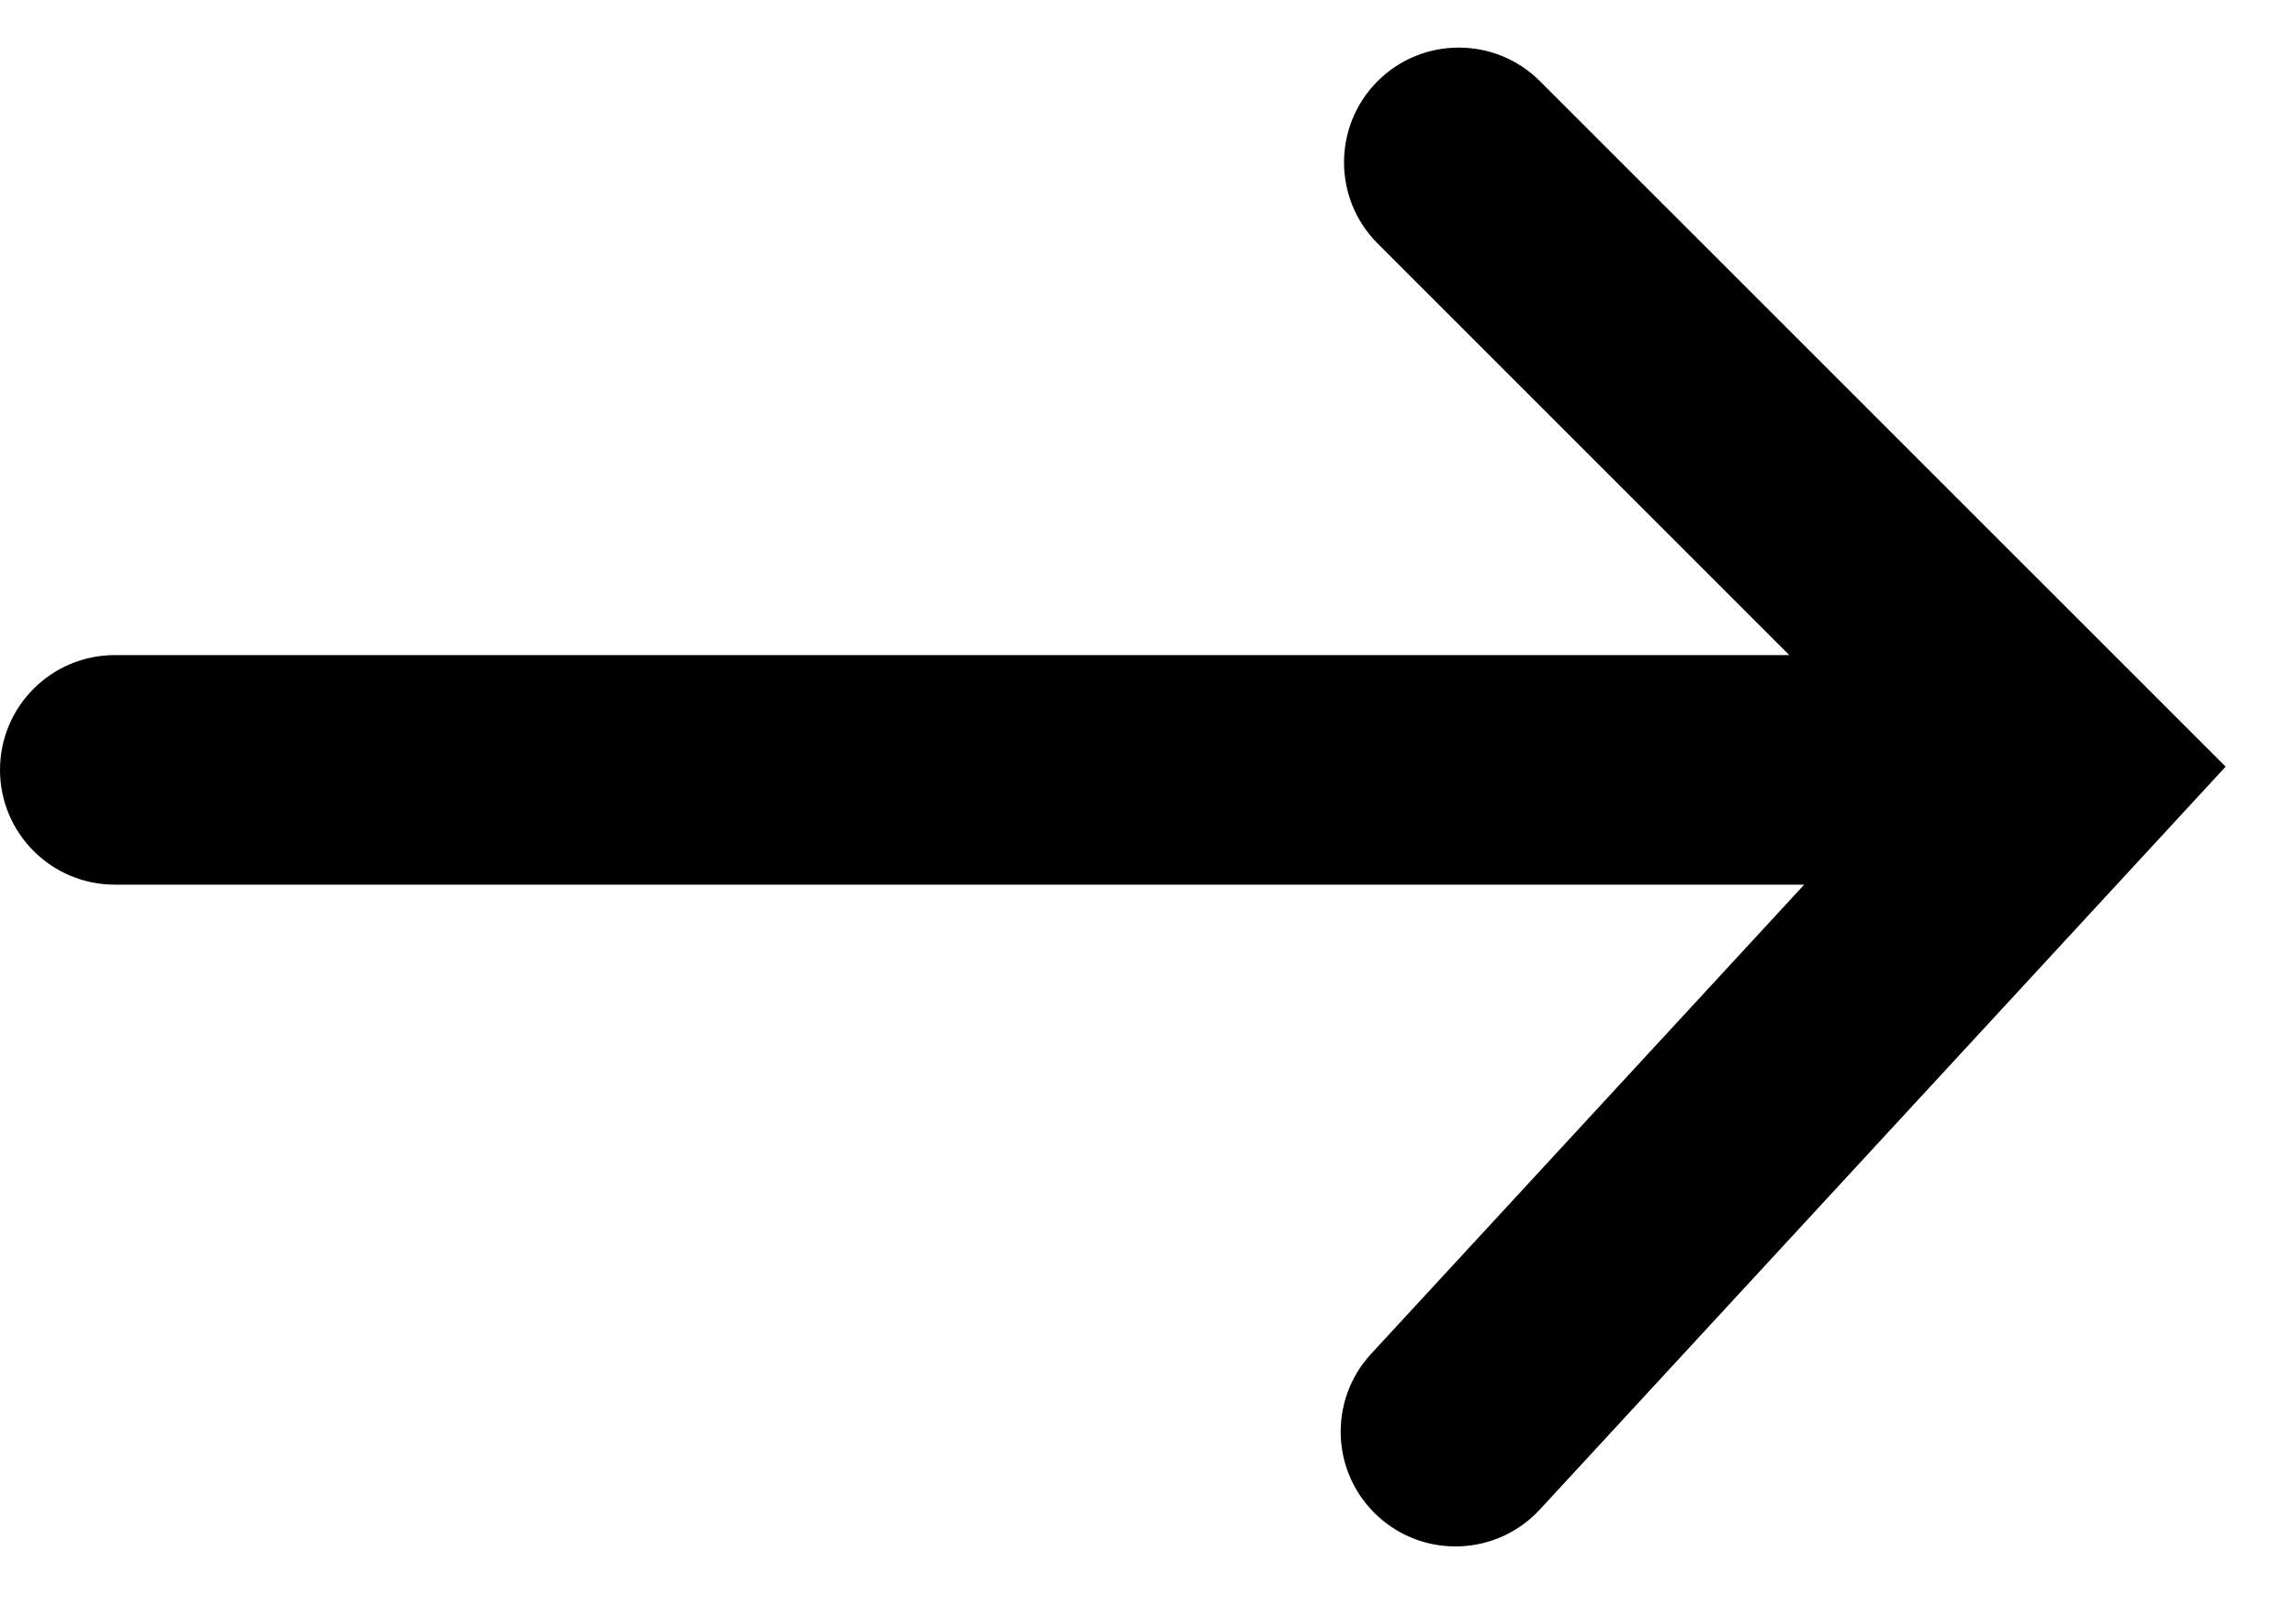 <svg width="20" height="14" viewBox="0 0 20 14" fill="none" xmlns="http://www.w3.org/2000/svg">
<path d="M13.414 0.707C13.024 0.317 12.39 0.317 12 0.707C11.61 1.098 11.61 1.731 12 2.121L15.586 5.707H1C0.448 5.707 0 6.155 0 6.707C0 7.259 0.448 7.707 1 7.707H15.716L11.944 11.794C11.569 12.2 11.594 12.832 12 13.207C12.406 13.582 13.039 13.556 13.413 13.151L19.387 6.679L13.414 0.707Z" fill="black"/>
</svg>

